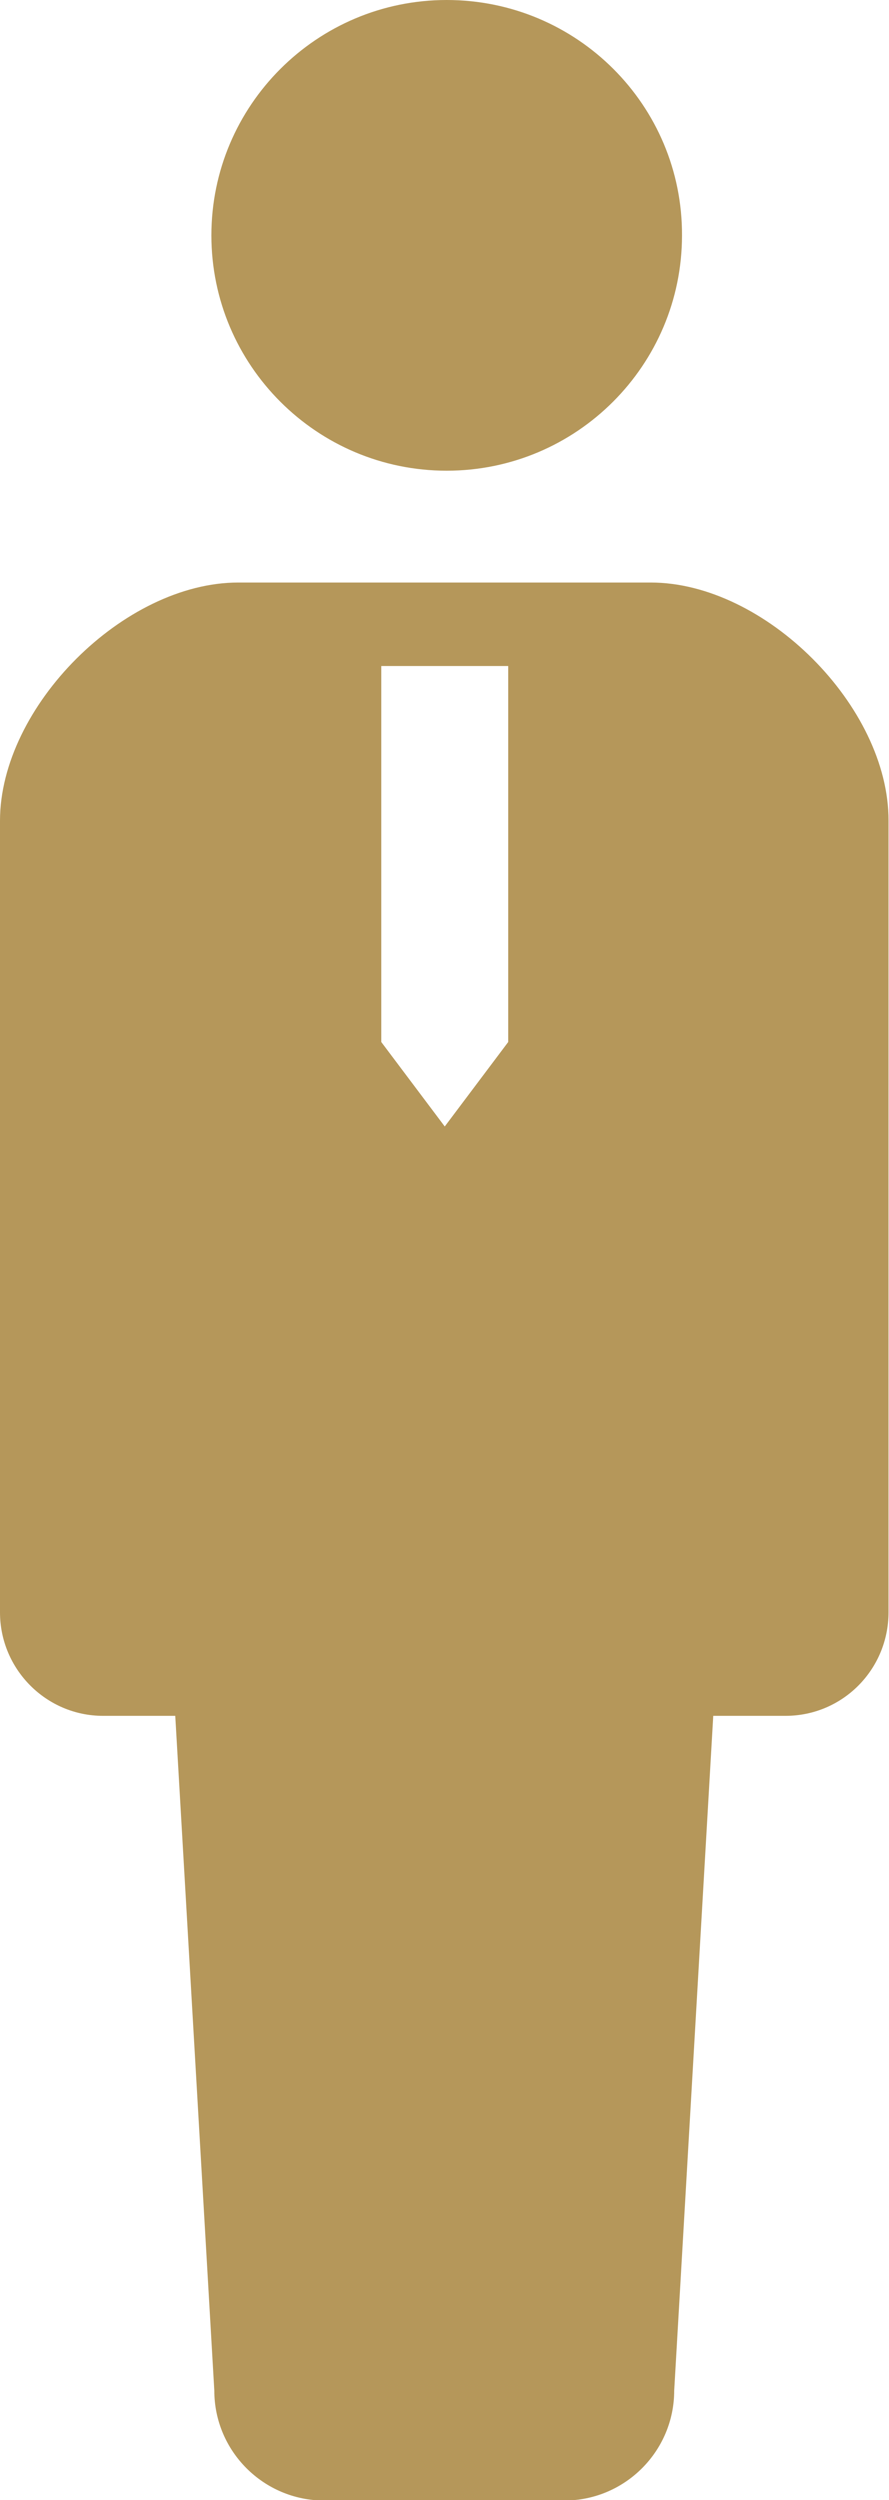 <?xml version="1.0" encoding="utf-8"?>
<!-- Generator: Adobe Illustrator 25.3.1, SVG Export Plug-In . SVG Version: 6.00 Build 0)  -->
<svg version="1.1" id="_x32_" xmlns="http://www.w3.org/2000/svg" xmlns:xlink="http://www.w3.org/1999/xlink" x="0px" y="0px"
	 viewBox="0 0 182.1 512" style="enable-background:new 0 0 182.1 512;" xml:space="preserve">
<style type="text/css">
	.st0{fill:#B5975A;}
</style>
<g>
	<path class="st0" d="M91.5,96.4c26.6,0,48.2-21.6,48.2-48.2C139.8,21.6,118.2,0,91.5,0C64.9,0,43.3,21.6,43.3,48.2
		C43.3,74.8,64.9,96.4,91.5,96.4z"/>
	<path class="st0" d="M133.3,119.3H91.1H48.8C25.4,119.3,0,144.7,0,168.1v162.1c0,11.7,9.5,21.2,21.1,21.2c5.8,0,0,0,14.8,0l8,138.2
		c0,12.4,10.1,22.5,22.5,22.5c5.2,0,14.9,0,24.6,0c9.7,0,19.3,0,24.6,0c12.4,0,22.5-10.1,22.5-22.5l8-138.2c14.8,0,9,0,14.8,0
		c11.7,0,21.1-9.5,21.1-21.2V168.1C182.1,144.7,156.7,119.3,133.3,119.3z M78.1,213.4v-77h13h13v77l-13,17.3L78.1,213.4z"/>
</g>
</svg>
